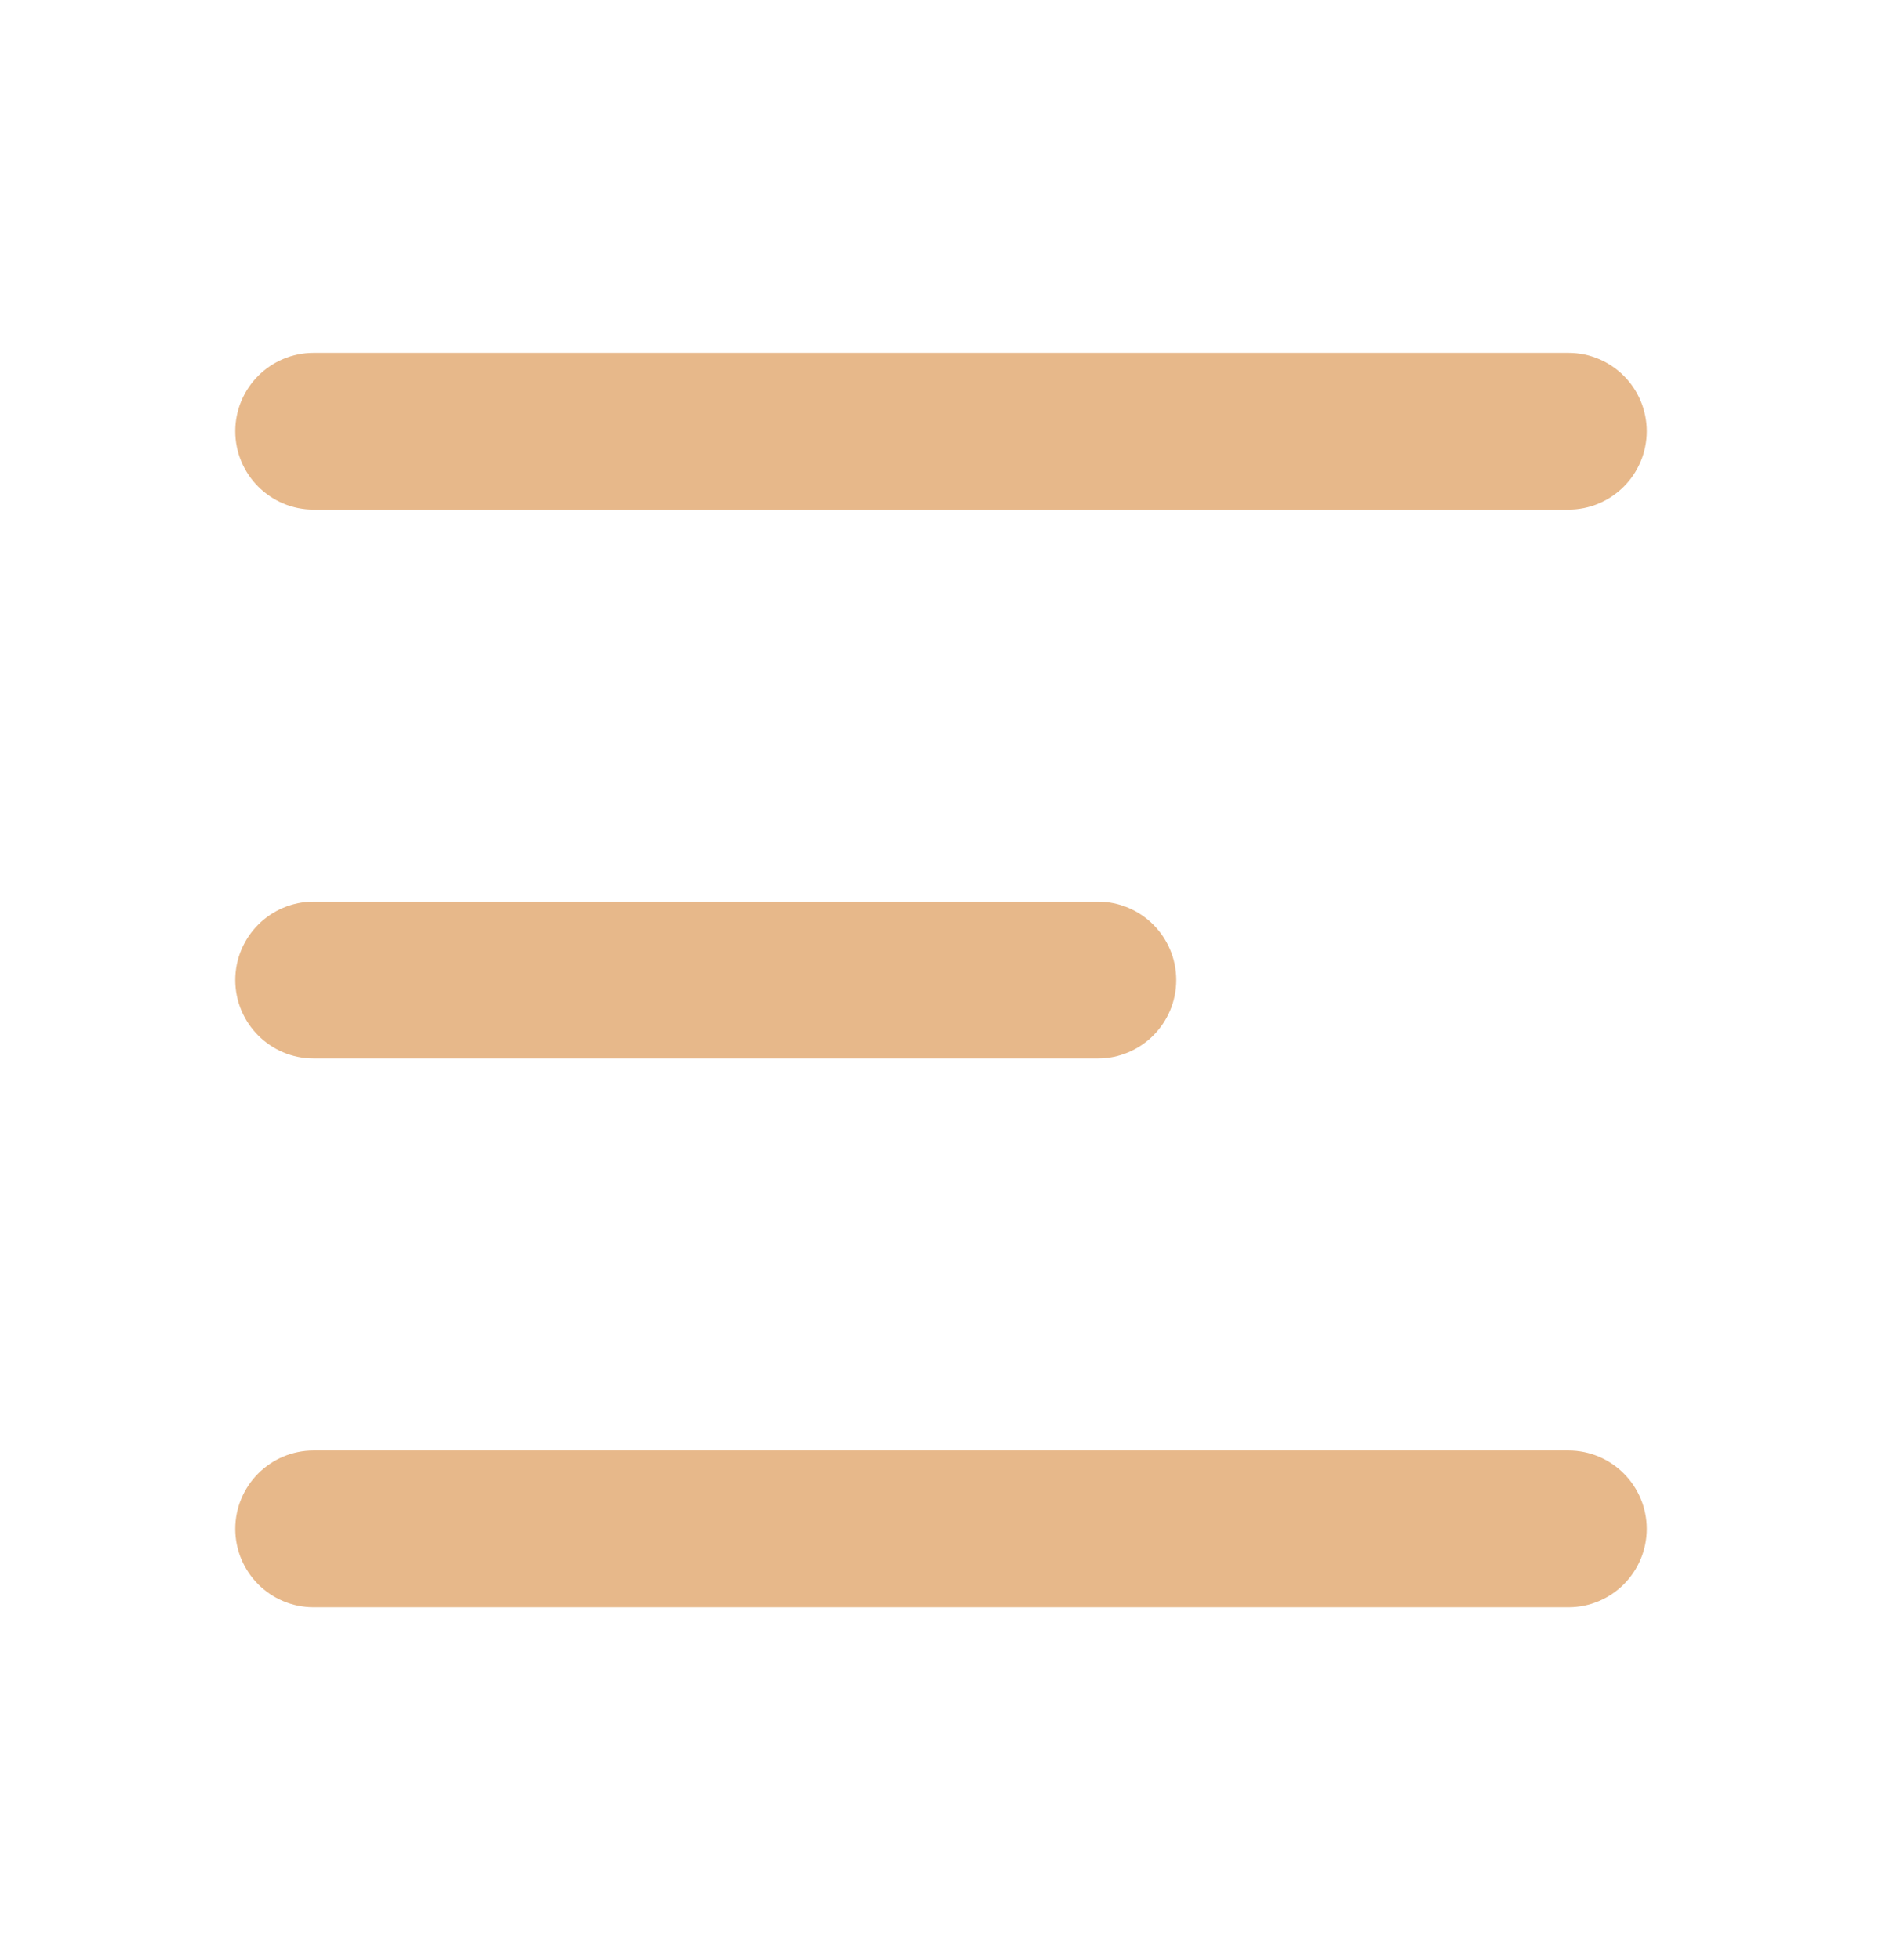 <svg width="24" height="25" viewBox="0 0 24 25" fill="none" xmlns="http://www.w3.org/2000/svg">
<path d="M3 5.5C3 4.948 3.448 4.5 4 4.5H20C20.552 4.5 21 4.948 21 5.5C21 6.052 20.552 6.5 20 6.5H4C3.448 6.5 3 6.052 3 5.5ZM3 12.5C3 11.948 3.448 11.5 4 11.5H14C14.552 11.5 15 11.948 15 12.5C15 13.052 14.552 13.5 14 13.5H4C3.448 13.5 3 13.052 3 12.5ZM3 19.5C3 18.948 3.448 18.5 4 18.5H20C20.552 18.5 21 18.948 21 19.5C21 20.052 20.552 20.5 20 20.5H4C3.448 20.5 3 20.052 3 19.5Z" fill="#E7B88A"/>
</svg>

